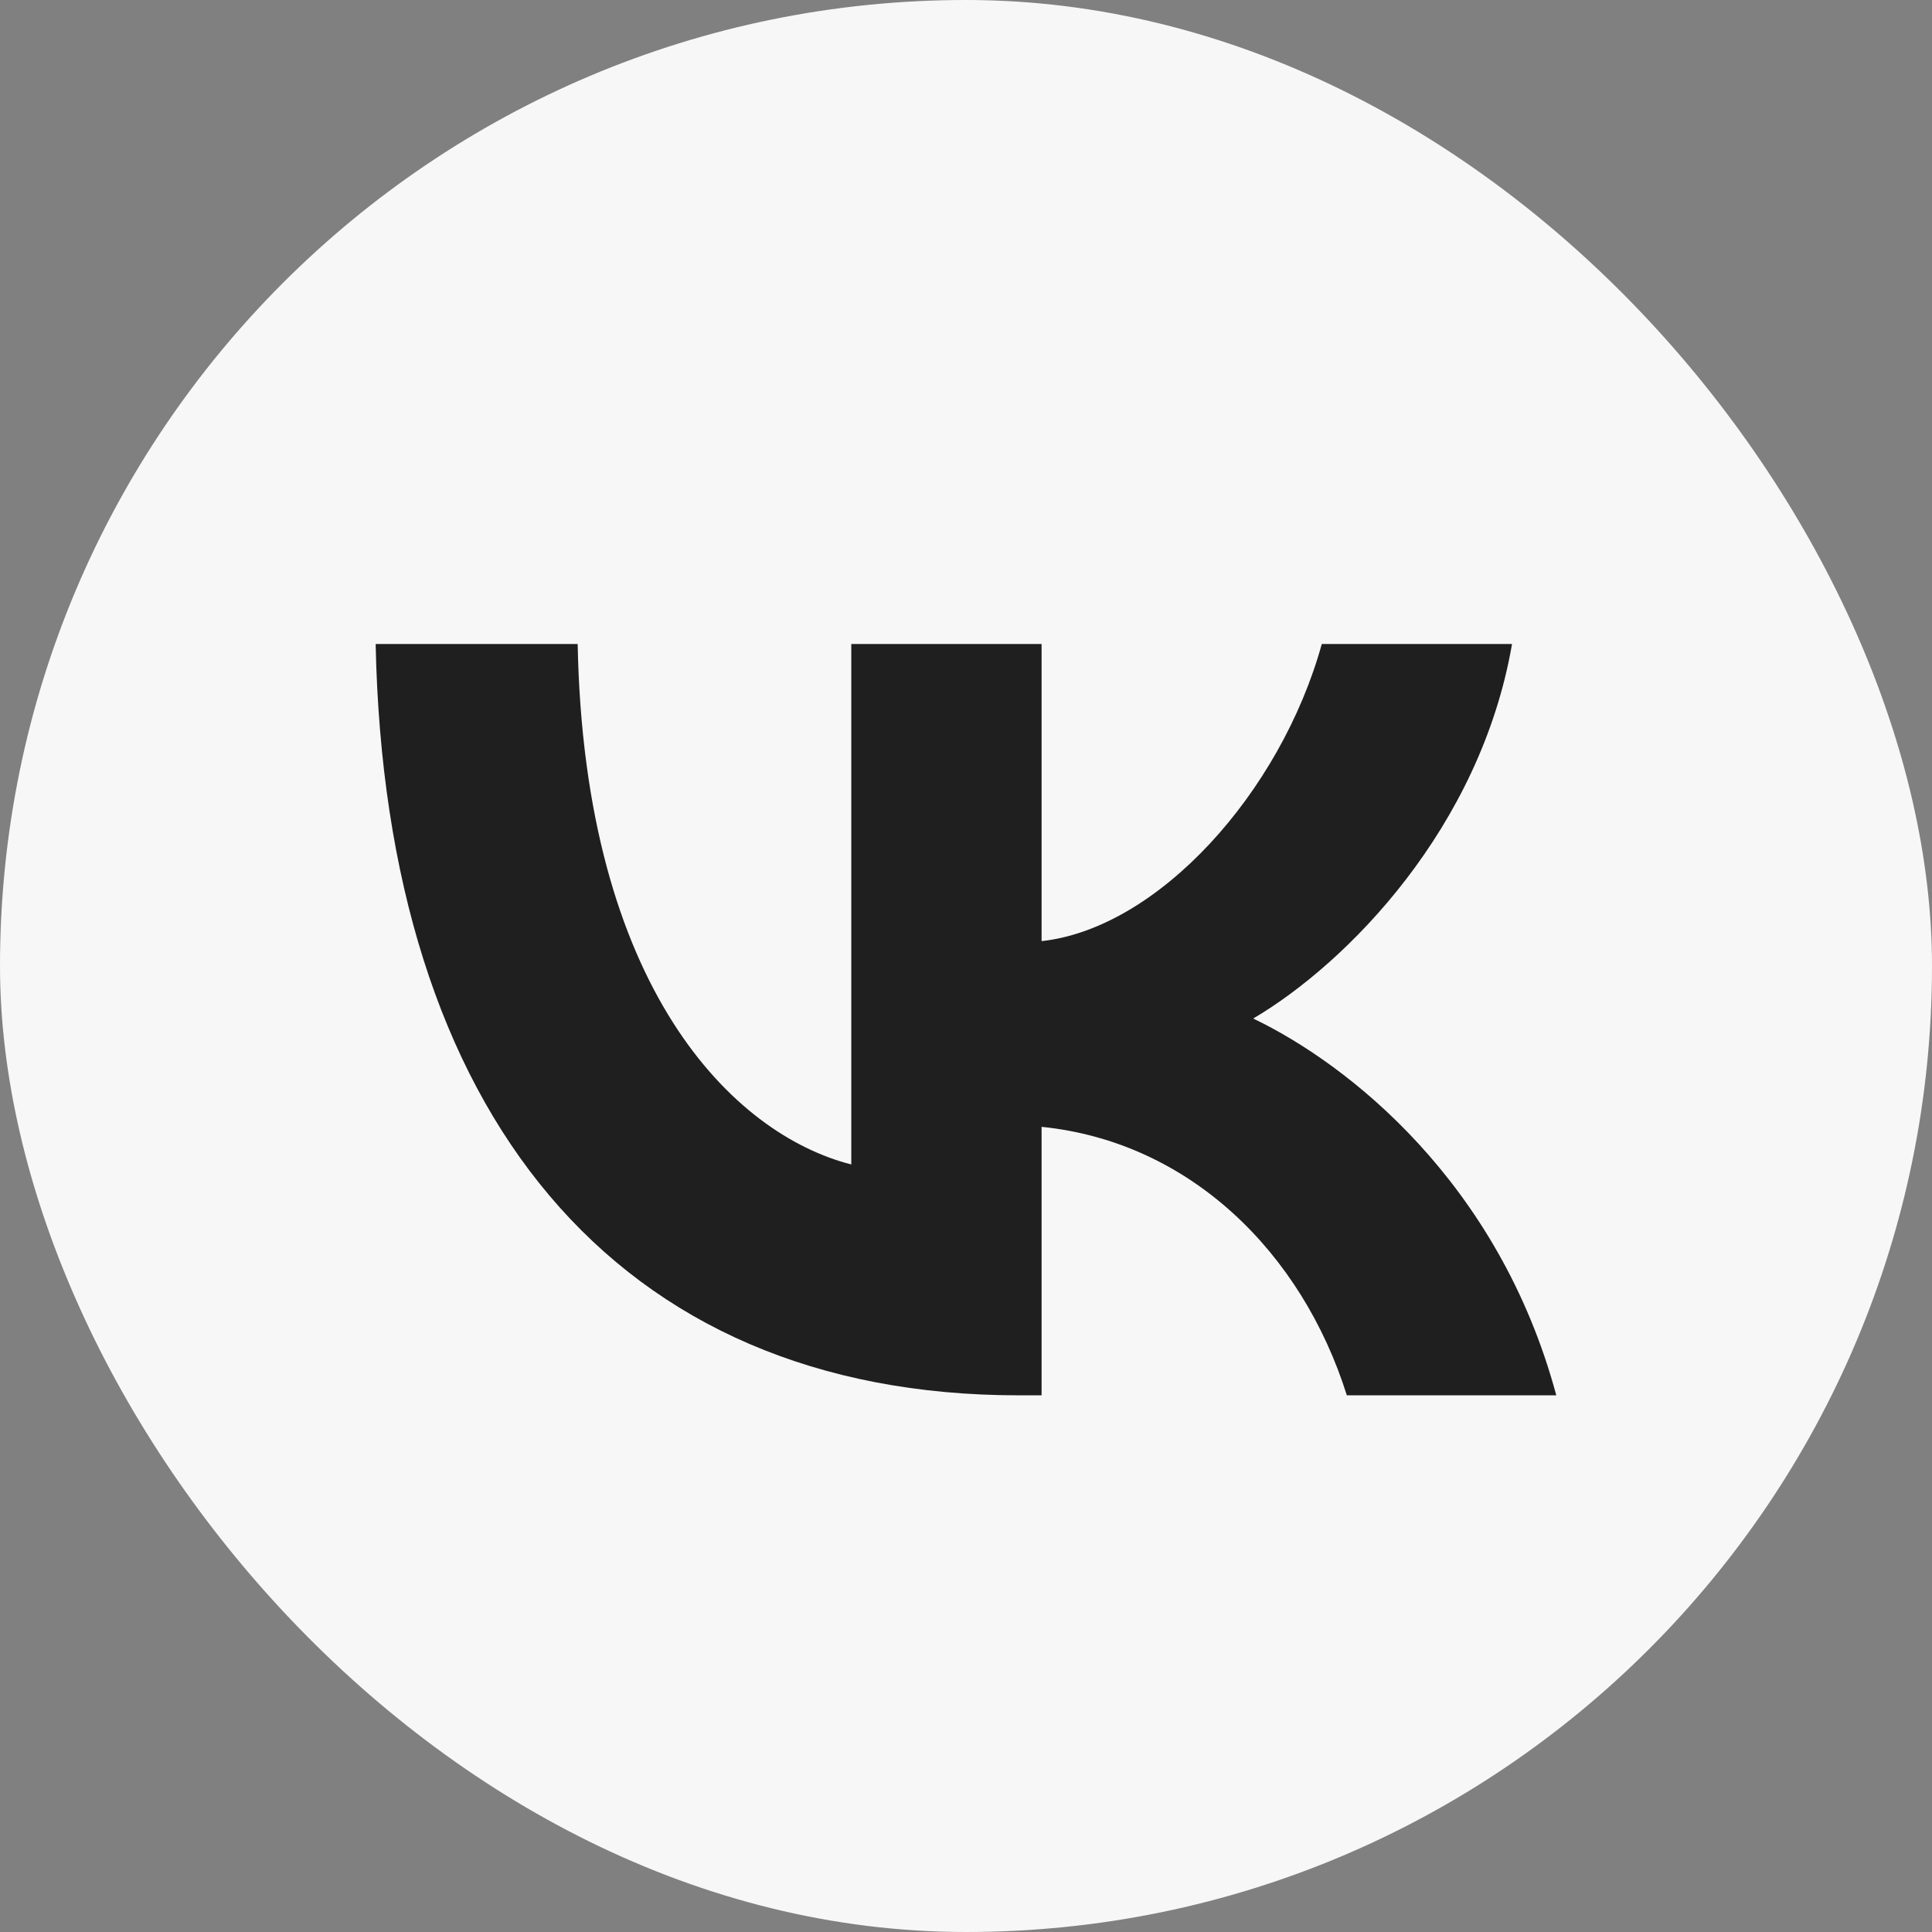 <?xml version="1.0" encoding="UTF-8"?> <svg xmlns="http://www.w3.org/2000/svg" width="32" height="32" viewBox="0 0 32 32" fill="none"><rect x="0" y="0" width="32" height="32" fill="#808080" stroke="none"/><rect width="32" height="32" rx="16" fill="#F7F7F7"></rect><path d="M16.873 23.111C10.191 23.111 6.38 18.44 6.222 10.667H9.568C9.678 16.372 12.146 18.789 14.1 19.287V10.667H17.252V15.588C19.181 15.376 21.209 13.133 21.893 10.667H25.044C24.519 13.707 22.32 15.949 20.757 16.87C22.32 17.618 24.825 19.574 25.777 23.111H22.308C21.563 20.745 19.707 18.913 17.252 18.664V23.111H16.873Z" fill="#201F1F"></path></svg> 